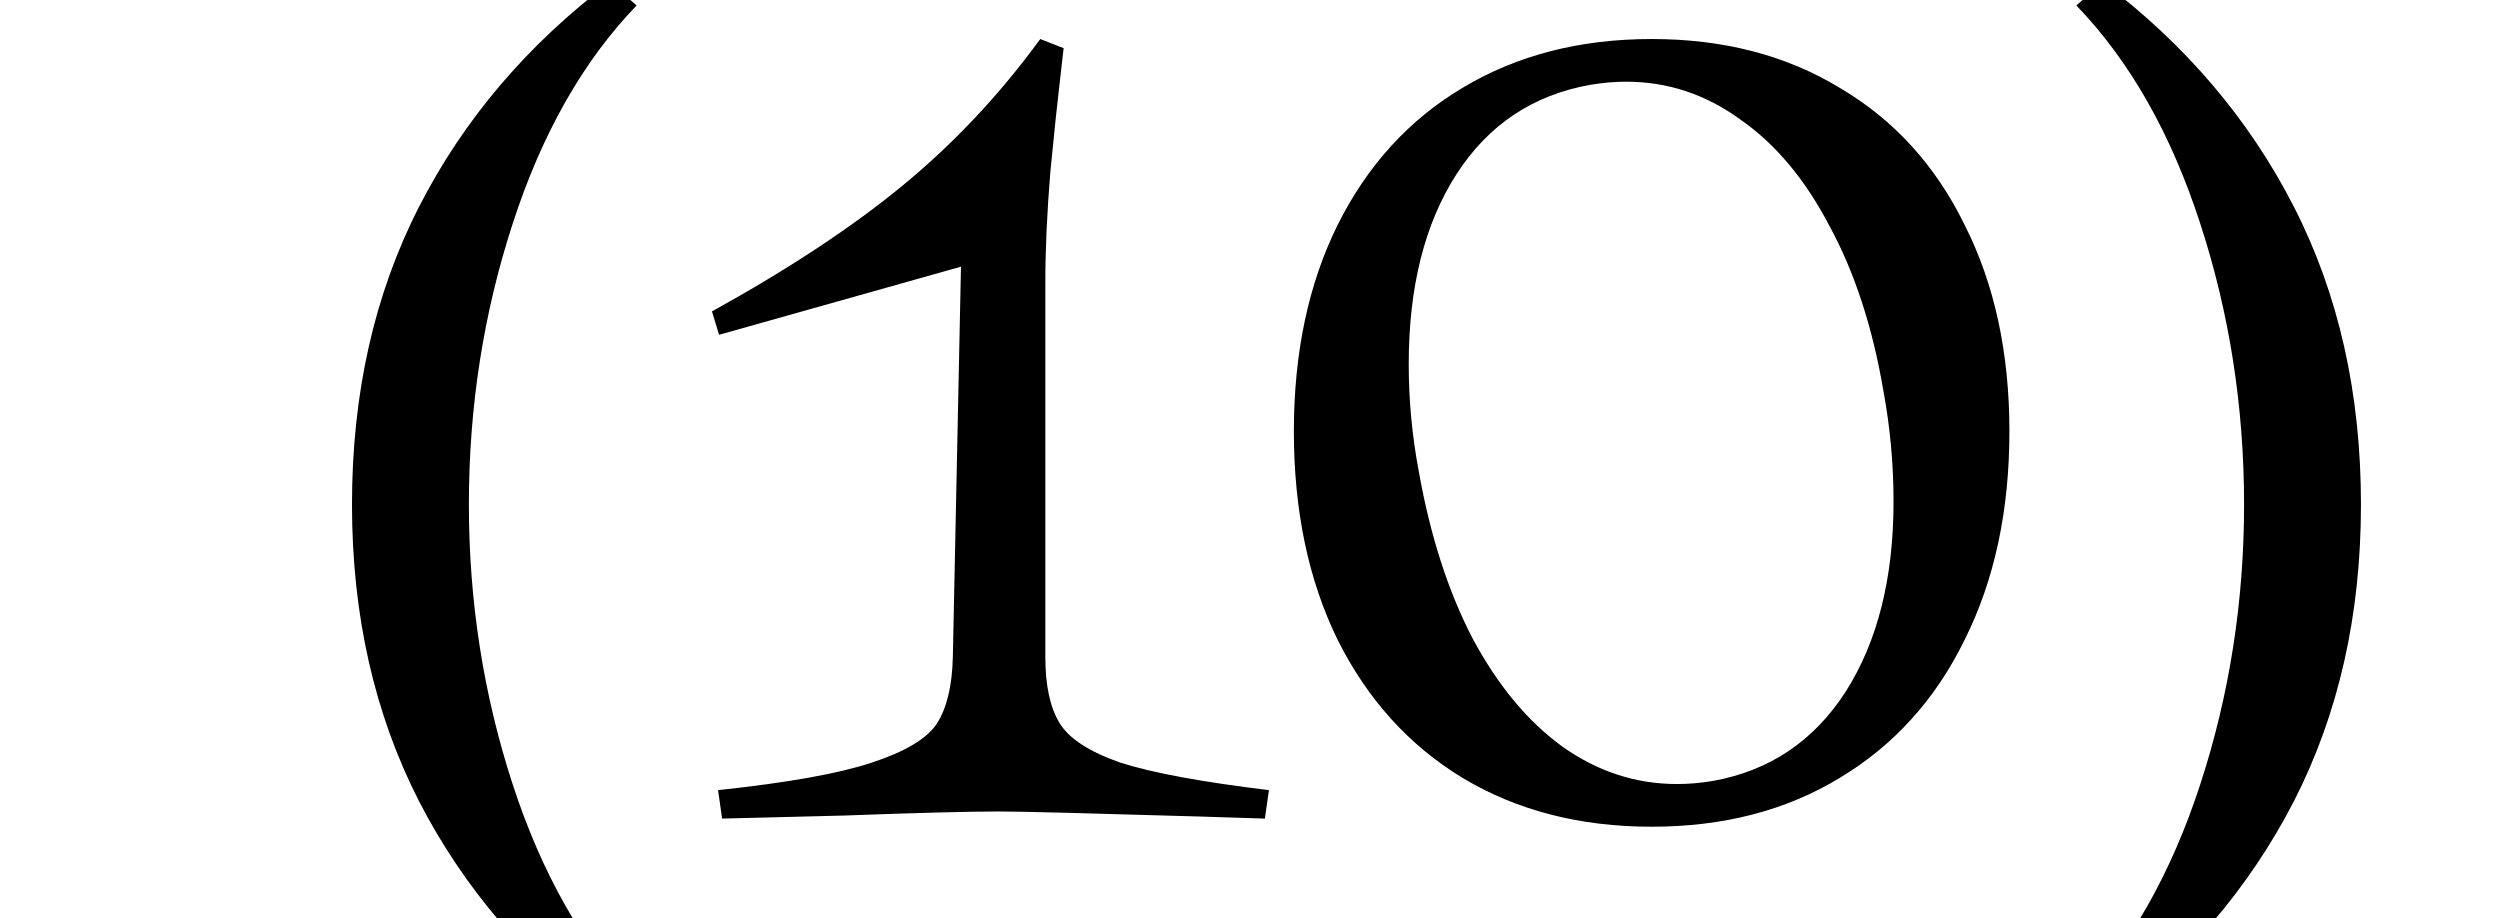 <?xml version="1.0" encoding="UTF-8"?>
<svg xmlns="http://www.w3.org/2000/svg" width="305" height="112" viewBox="0 0 305 112" fill="none">
  <g clip-path="url(#clip0_1979_133)">
    <path d="M77.663 0.668C71.133 7.447 66.09 16.333 62.535 27.328C58.981 38.24 57.203 49.648 57.203 61.552C57.203 73.373 58.981 84.74 62.535 95.652C66.09 106.564 71.133 115.451 77.663 122.312L74.439 125.04C64.354 117.435 56.583 108.341 51.127 97.76C45.671 87.096 42.943 75.027 42.943 61.552C42.943 47.995 45.671 35.884 51.127 25.22C56.583 14.556 64.354 5.421 74.439 -2.184L77.663 0.668ZM87.603 96.396C96.118 95.487 102.359 94.371 106.327 93.048C110.377 91.725 113.023 90.155 114.263 88.336C115.503 86.435 116.164 83.707 116.247 80.152L117.239 32.536L87.727 40.844L86.859 37.992C96.283 32.784 104.095 27.617 110.295 22.492C116.495 17.367 122.033 11.456 126.911 4.76L129.763 5.876L129.143 11.332C128.977 12.655 128.647 15.837 128.151 20.88C127.737 25.923 127.531 30.428 127.531 34.396V80.152C127.531 83.624 128.109 86.311 129.267 88.212C130.424 90.113 132.904 91.725 136.707 93.048C140.592 94.288 146.627 95.404 154.811 96.396L154.315 99.868L146.503 99.62C132.615 99.207 124.431 99 121.951 99C118.231 99 111.907 99.165 102.979 99.496L88.099 99.868L87.603 96.396ZM201.5 100.86C192.737 100.86 185.049 98.876 178.436 94.908C171.905 90.94 166.821 85.319 163.184 78.044C159.629 70.769 157.852 62.296 157.852 52.624C157.852 43.035 159.629 34.644 163.184 27.452C166.821 20.177 171.905 14.597 178.436 10.712C185.049 6.744 192.737 4.76 201.5 4.76C210.262 4.76 217.909 6.744 224.44 10.712C231.053 14.597 236.137 20.177 239.692 27.452C243.329 34.644 245.148 43.035 245.148 52.624C245.148 62.296 243.329 70.769 239.692 78.044C236.137 85.319 231.053 90.94 224.44 94.908C217.909 98.876 210.262 100.86 201.5 100.86ZM173.104 57.584C174.509 65.437 176.7 72.216 179.676 77.92C182.734 83.624 186.372 88.005 190.588 91.064C194.886 94.123 199.557 95.652 204.6 95.652C206.005 95.652 207.452 95.528 208.94 95.28C215.884 94.04 221.298 90.403 225.184 84.368C229.069 78.251 231.012 70.521 231.012 61.18C231.012 56.633 230.598 52.128 229.772 47.664C228.449 39.893 226.258 33.197 223.2 27.576C220.224 21.872 216.586 17.532 212.288 14.556C208.072 11.497 203.442 9.968 198.4 9.968C196.994 9.968 195.548 10.092 194.06 10.34C187.033 11.58 181.577 15.217 177.692 21.252C173.806 27.287 171.864 35.016 171.864 44.44C171.864 48.821 172.277 53.203 173.104 57.584ZM256.541 -2.184C266.627 5.421 274.397 14.556 279.853 25.22C285.309 35.884 288.037 47.995 288.037 61.552C288.037 75.027 285.309 87.096 279.853 97.76C274.397 108.341 266.627 117.435 256.541 125.04L253.317 122.312C259.848 115.451 264.891 106.564 268.445 95.652C272 84.74 273.777 73.373 273.777 61.552C273.777 49.648 272 38.24 268.445 27.328C264.891 16.333 259.848 7.447 253.317 0.668L256.541 -2.184Z" fill="black"></path>
  </g>
  <defs>
    <clipPath id="clip0_1979_133">
      <rect width="305" height="112" fill="white"></rect>
    </clipPath>
  </defs>
</svg>

